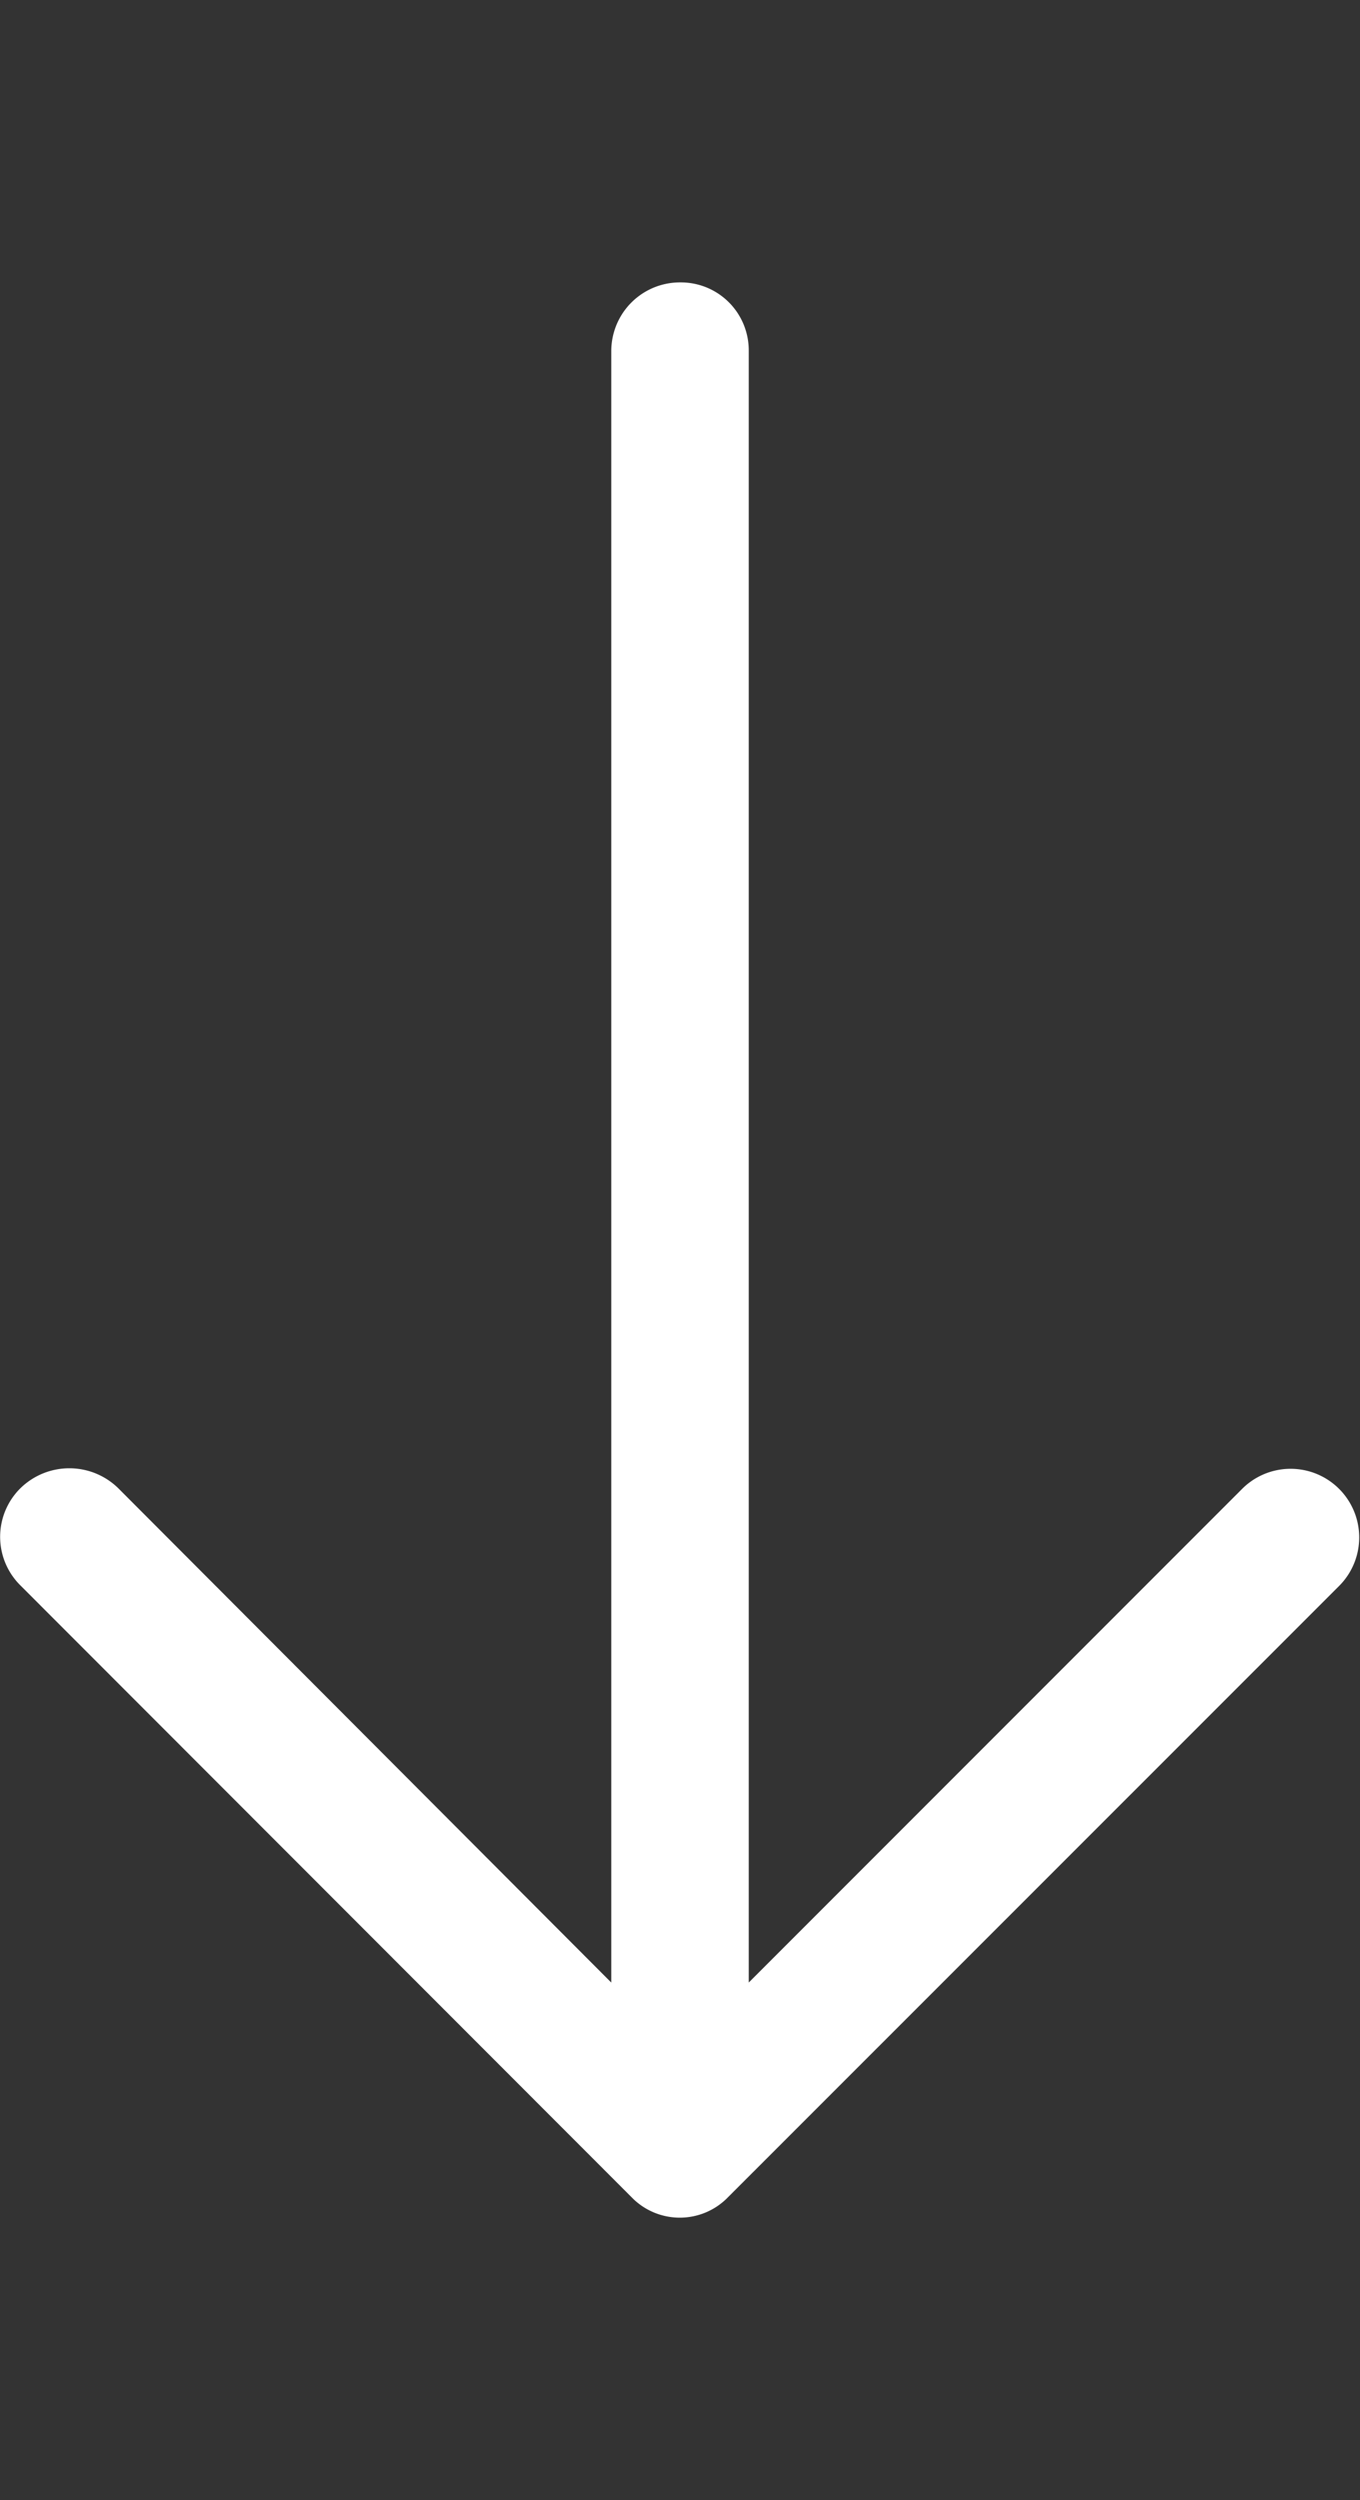 <svg xmlns="http://www.w3.org/2000/svg" width="38.881" height="71.434" viewBox="0 0 38.881 71.434"><rect x="0" y="0" width="38.881" height="71.434" fill="#333333" stroke="none"/><defs><clipPath id="a"><path data-name="Rectangle 15" transform="translate(-13 -8)" fill="#fff" d="M0 0h71.434v38.881H0z"/></clipPath></defs><g data-name="Mask Group 3" transform="rotate(90 8.94 21.94)" clip-path="url(#a)"><path data-name="right-arrow (1)" d="M32.304-7.415a1.961 1.961 0 0 0-2.787 2.759l14.13 14.13H-2.98a1.941 1.941 0 0 0-1.951 1.951 1.963 1.963 0 0 0 1.951 1.979h46.628l-14.13 14.1a2 2 0 0 0 0 2.787 1.952 1.952 0 0 0 2.787 0L49.78 12.825a1.919 1.919 0 0 0 0-2.759z" fill="#fff"/></g></svg>